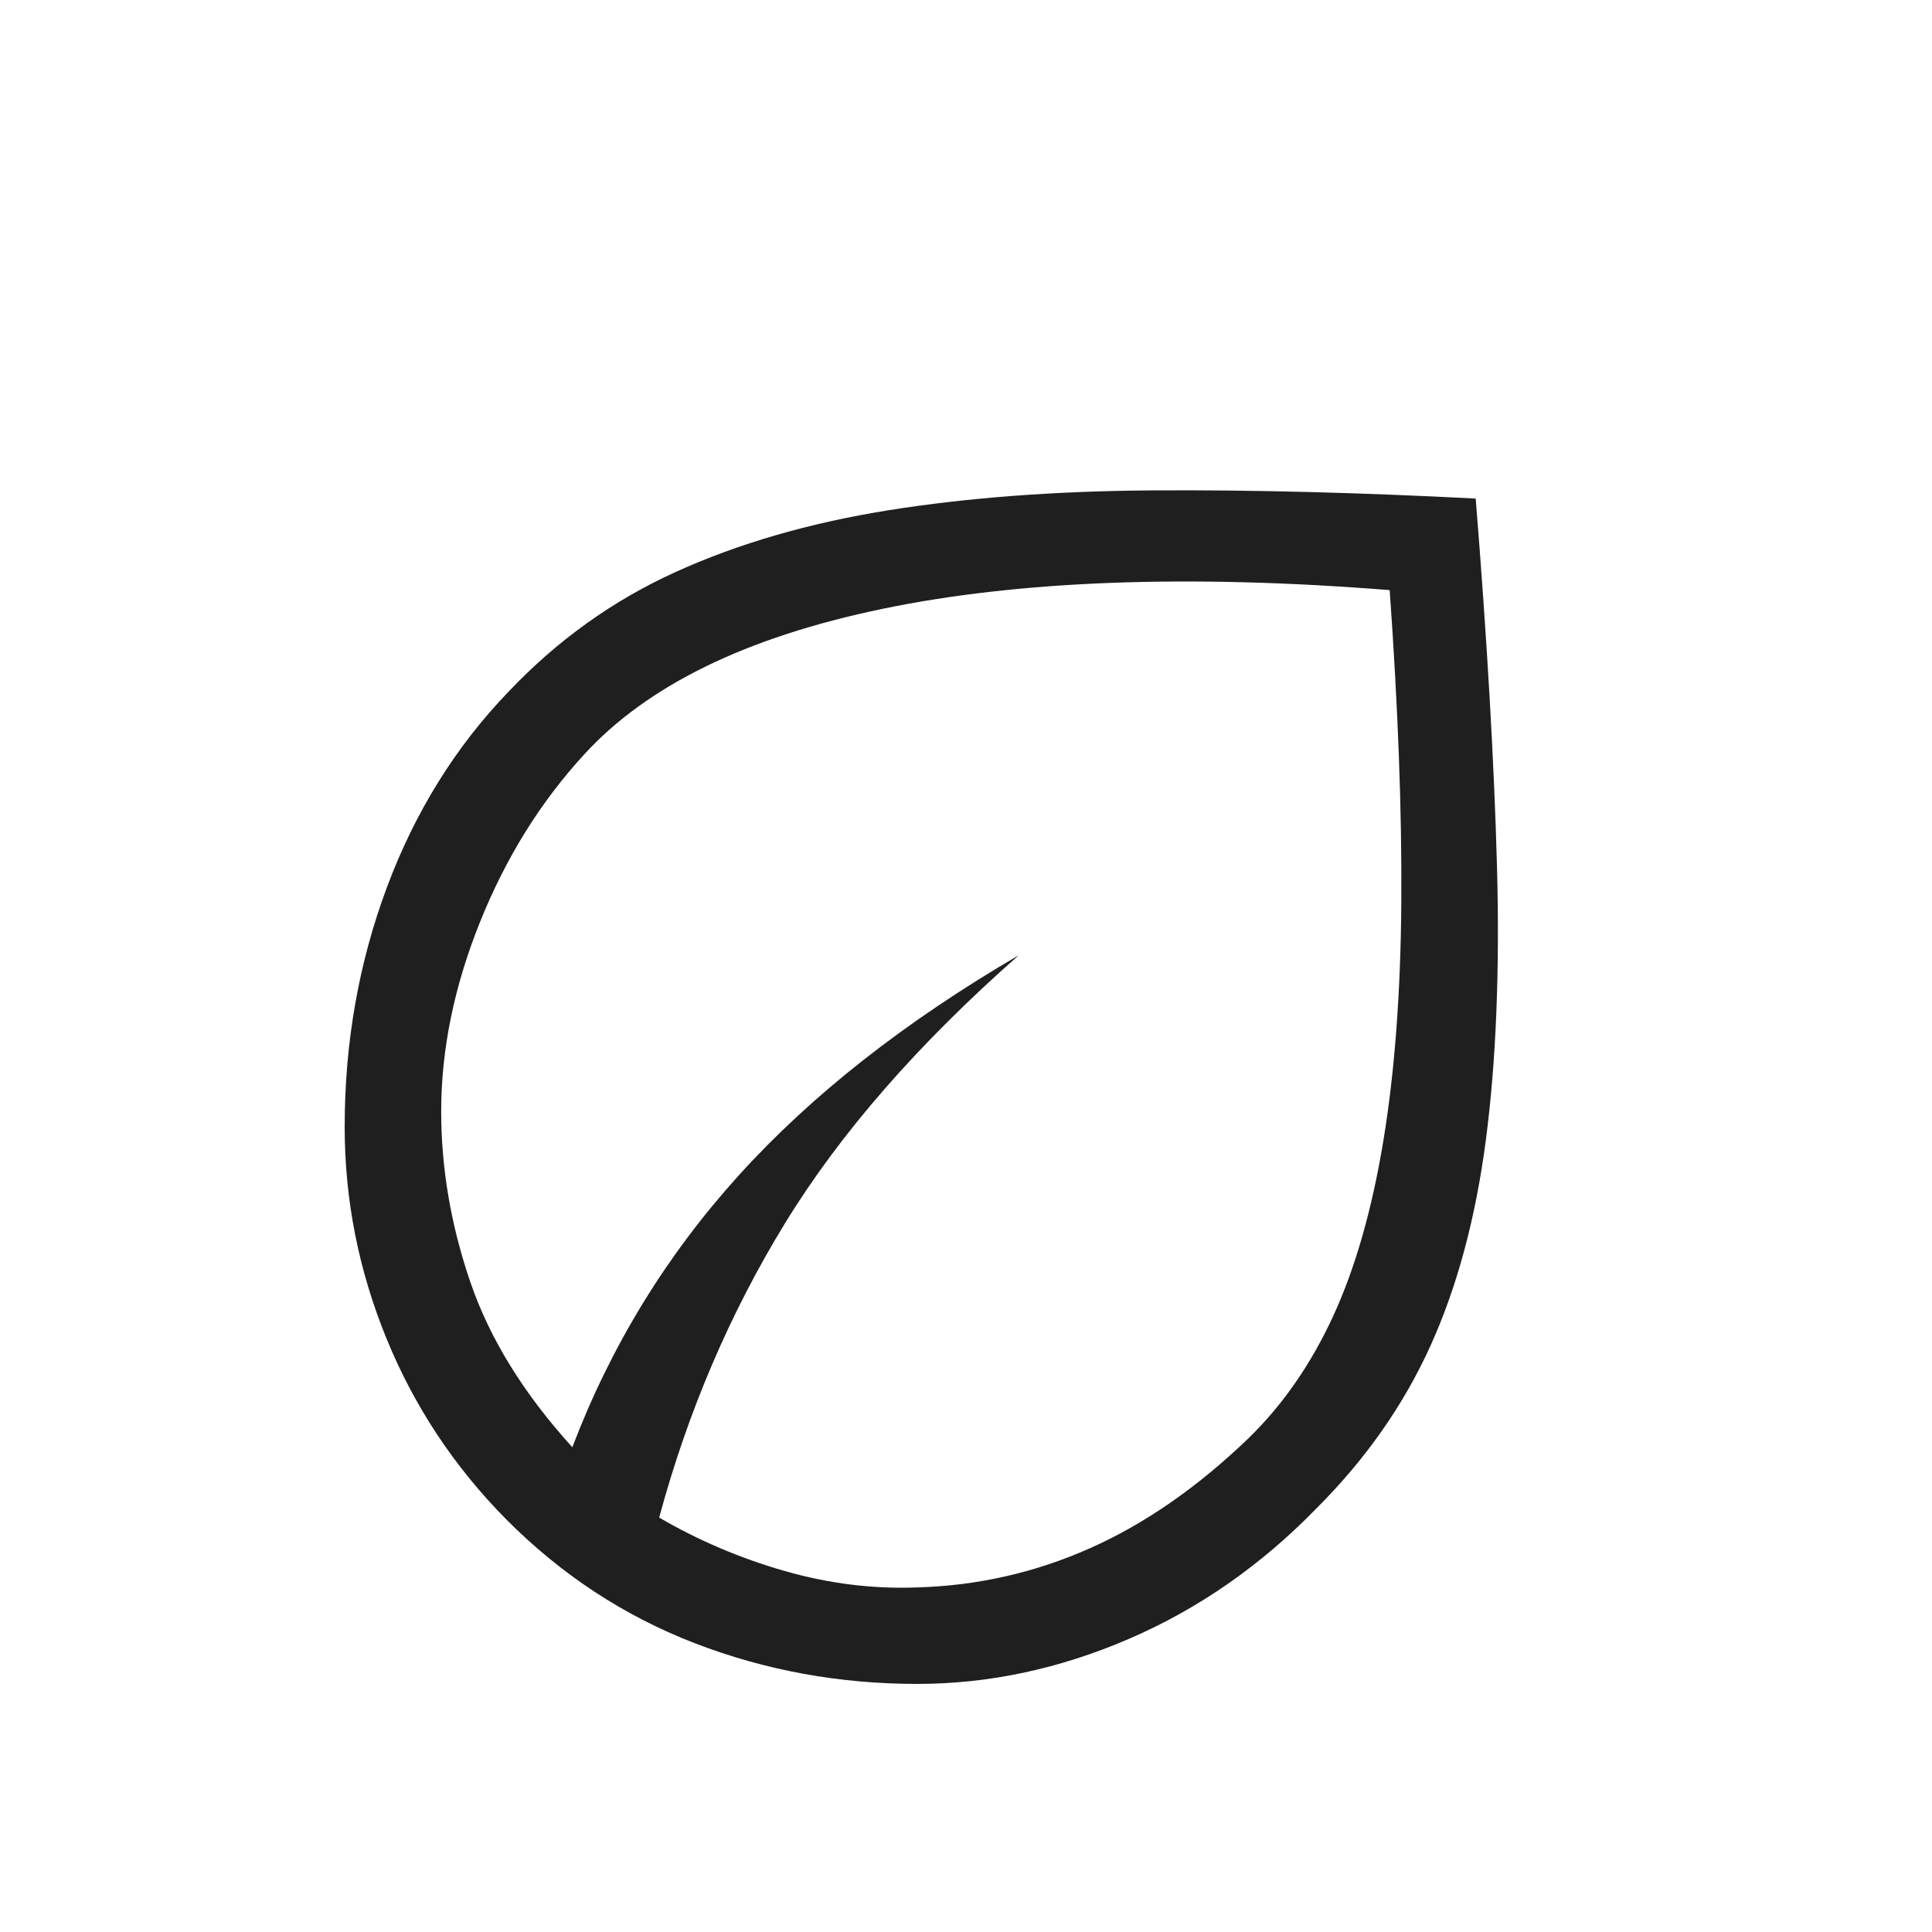 <svg xmlns="http://www.w3.org/2000/svg" height="20px" viewBox="0 -960 960 960" width="20px" fill="#1f1f1f"><path d="M251.69-204.89q-39-39.38-59.71-90.16-20.71-50.78-20.71-105 0-62.86 21-119.1 21-56.23 60.39-97.12 36.26-38.27 83.07-59.52 46.81-21.25 105.79-30.67 58.98-9.42 131.75-9.87 72.77-.44 160 4.06 8.46 104.96 10.57 182.65 2.12 77.7-5.53 136.14-7.66 58.44-27.6 102.38-19.94 43.95-56.38 80.42-41.45 42.65-93.37 65.03-51.92 22.38-105.19 22.38-58.23 0-110.75-20.31t-93.33-61.31Zm75.85-1.04q29.15 17.01 62.23 26.51t66.23 8.19q44.76-1.31 85.61-19.46 40.85-18.16 78.85-54.73 25.48-24.84 41.95-60.55 16.46-35.71 24.94-86.99 8.48-51.28 8.95-118.81.47-67.54-5.78-155-75.36-6-138.44-3.61Q489-668 438.17-657.4q-50.82 10.59-87.67 28.65t-60.19 43.6q-32.5 35.3-51.79 83.28-19.29 47.99-19.29 94.13 0 42.45 14.46 84.73t50.7 82.13q28.73-75.47 82.78-135.18 54.06-59.71 139.1-109.32Q431.11-419.23 390-352.06q-41.12 67.17-62.46 146.13Zm0 .08Zm0 0Z"/></svg>